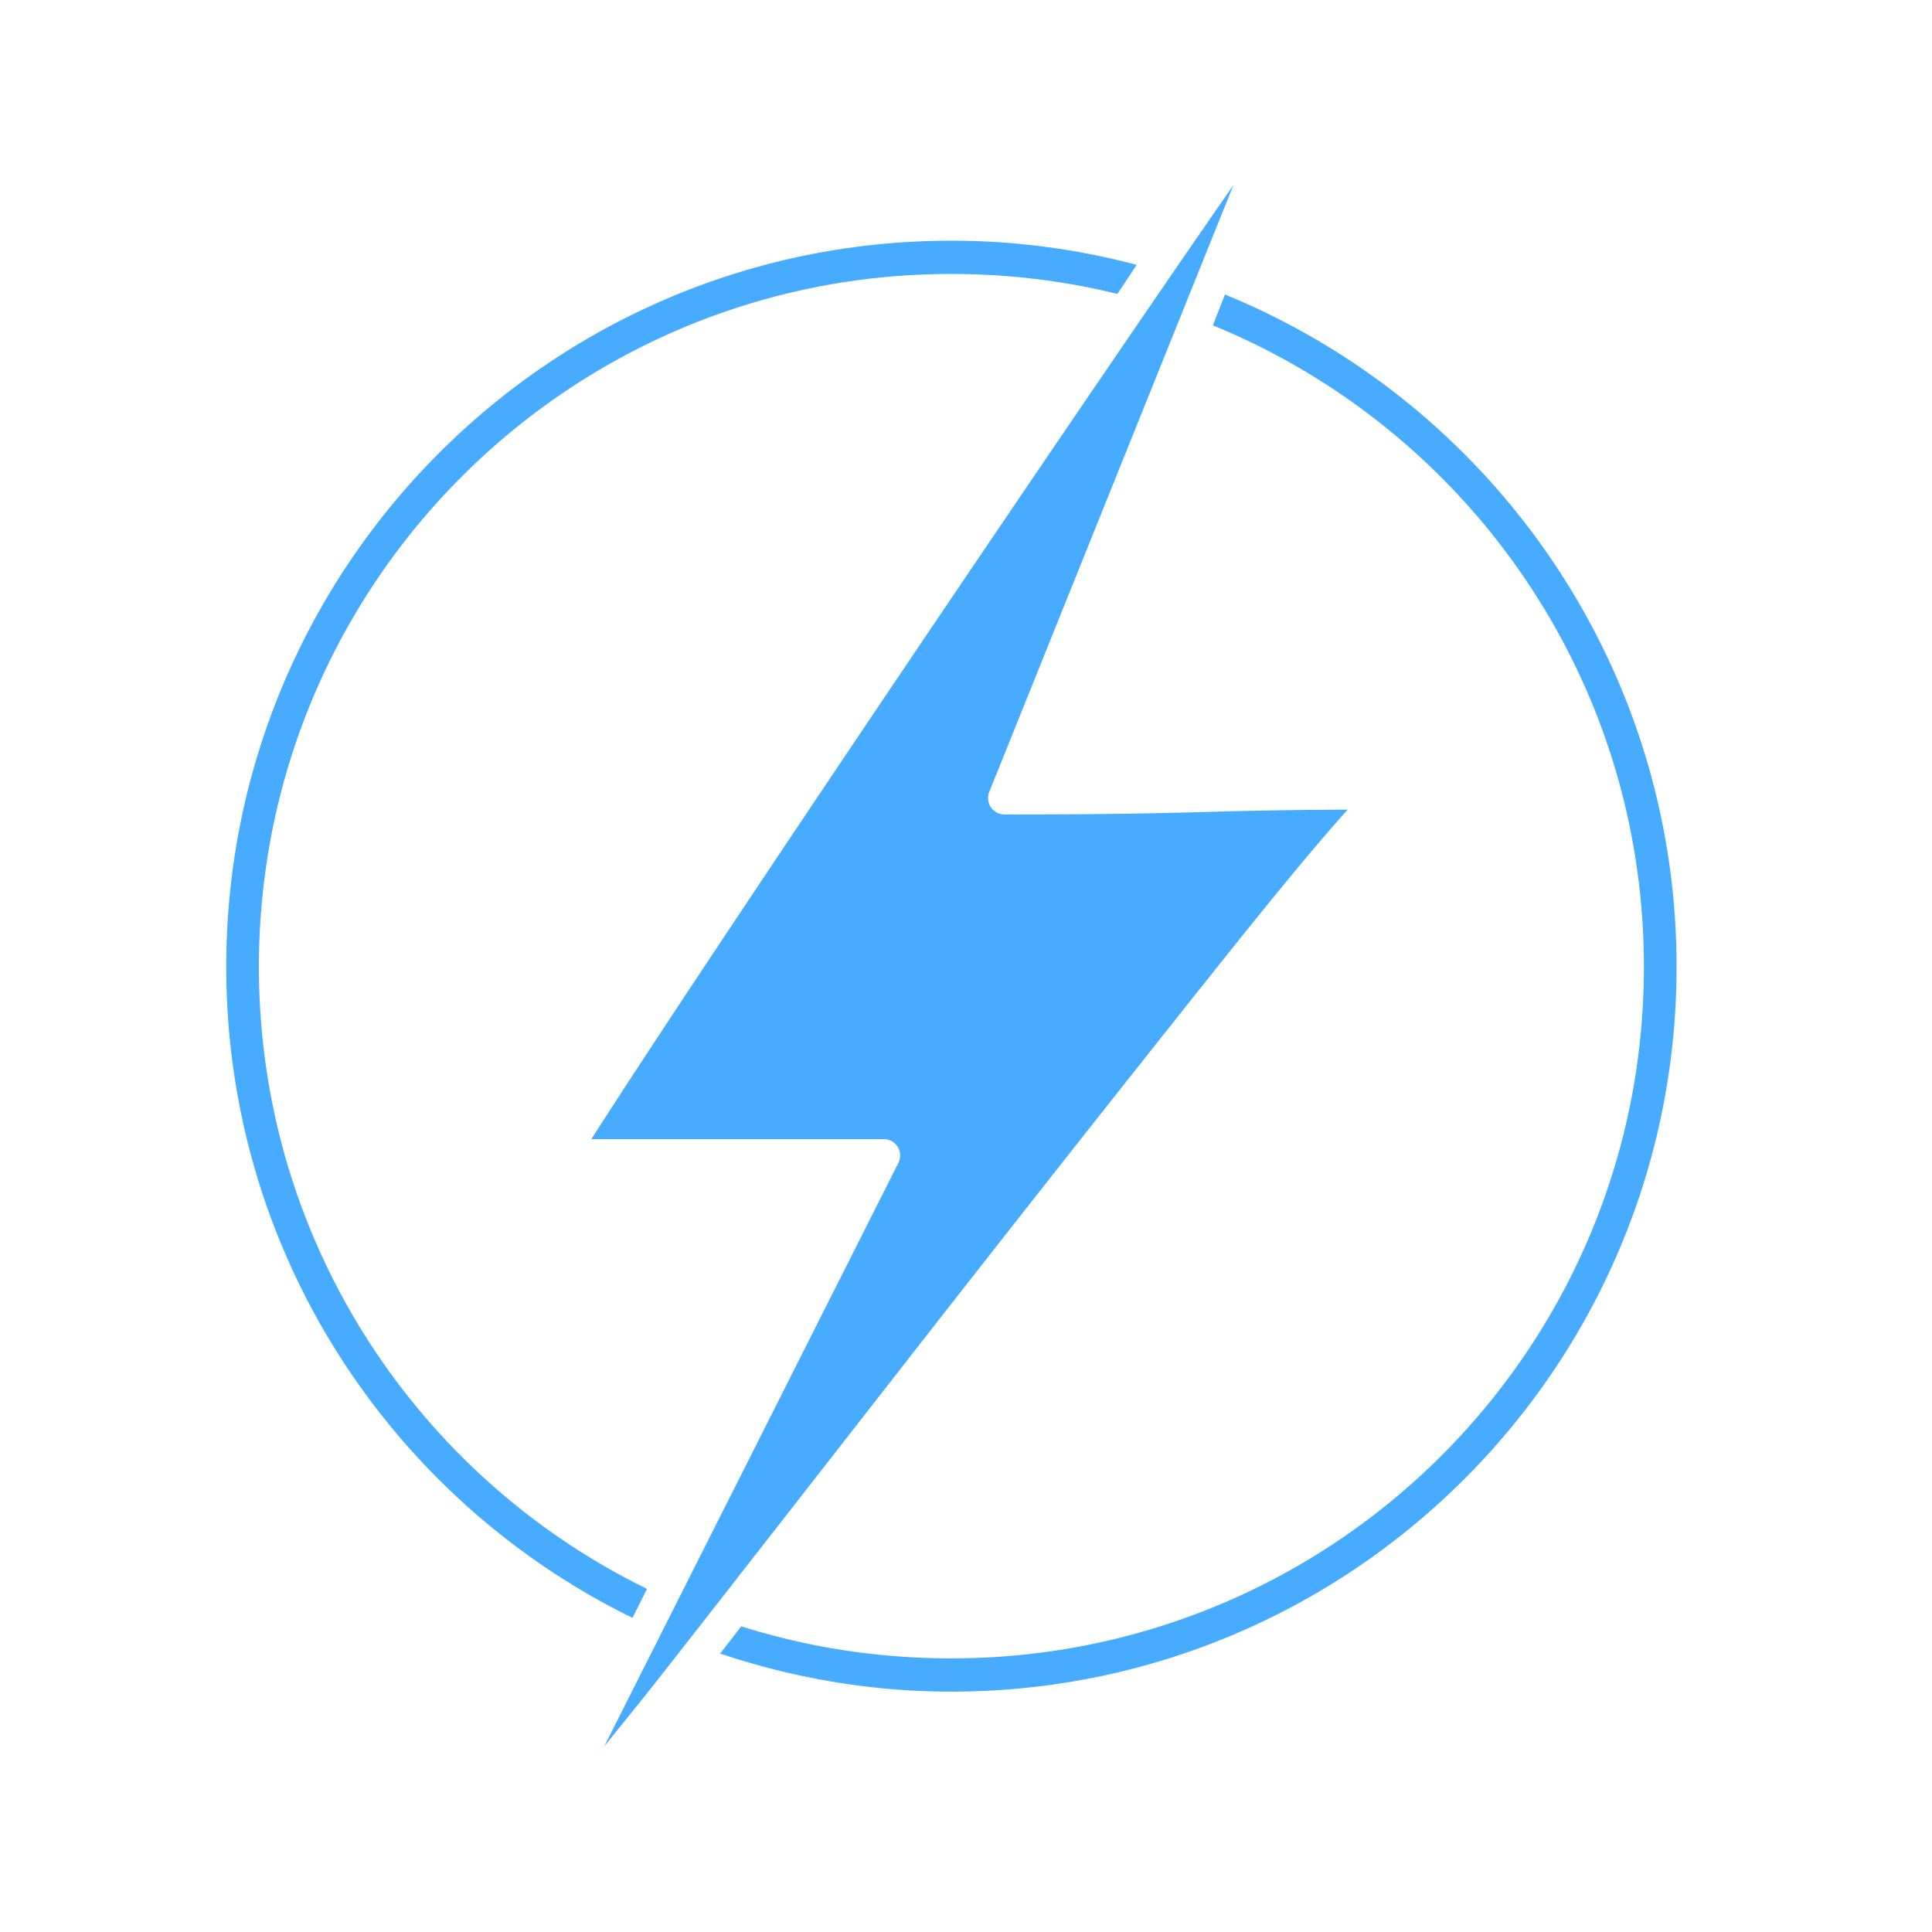 <?xml version="1.0" encoding="UTF-8" standalone="no"?>
<svg
   version="1.1"
   width="847"
   height="847"
   viewBox="0 0 847 847"
   id="svg3"
   sodipodi:docname="logo.svg"
   inkscape:version="1.3.2 (091e20e, 2023-11-25, custom)"
   xmlns:inkscape="http://www.inkscape.org/namespaces/inkscape"
   xmlns:sodipodi="http://sodipodi.sourceforge.net/DTD/sodipodi-0.dtd"
   xmlns="http://www.w3.org/2000/svg"
   xmlns:svg="http://www.w3.org/2000/svg">
  <defs
     id="defs3" />
  <sodipodi:namedview
     id="namedview3"
     pagecolor="#ffffff"
     bordercolor="#000000"
     borderopacity="0.25"
     inkscape:showpageshadow="2"
     inkscape:pageopacity="0.0"
     inkscape:pagecheckerboard="0"
     inkscape:deskcolor="#d1d1d1"
     inkscape:zoom="0.44334549"
     inkscape:cx="1581.1597"
     inkscape:cy="422.92073"
     inkscape:window-width="2560"
     inkscape:window-height="1351"
     inkscape:window-x="-9"
     inkscape:window-y="-9"
     inkscape:window-maximized="1"
     inkscape:current-layer="g3"
     showgrid="false" />
  <g
     transform="matrix(8.116,0,0,8.116,81.16,81.16)"
     id="g3">
    <defs
       id="SvgjsDefs5871" />
    <g
       id="SvgjsG5872"
       featureKey="PG4fjM-0"
       transform="matrix(1.045,0,0,1.045,-10.857,-10.073)"
       fill="#47abff">
      <g
         transform="translate(0,-952.362)"
         id="g1">
        <path
           style="text-indent:0;text-transform:none;direction:ltr;baseline-shift:baseline;enable-background:accumulate"
           fill="#47abff"
           d="m 64.578,962 c -7.737,11.119 -27.444,40.3 -33.188,49.313 h 15.094 a 0.85,0.85 0 0 1 0.781,1.219 l -15.219,30.188 c 1.176,-1.482 1.488,-1.824 3,-3.75 4.039,-5.147 9.087,-11.641 14.156,-18.125 5.07,-6.484 10.174,-12.946 14.25,-18.062 3.475,-4.361 5.576,-6.888 7.031,-8.5 -7.972,0.04 -7.61,0.25 -17.719,0.25 a 0.85,0.85 0 0 1 -0.812,-1.156 l 12.625,-31.375 z m -14.594,2.875 c -20.701,0 -37.469,16.831 -37.469,37.531 0,14.79 8.563,27.563 21,33.656 l 0.75,-1.5 c -11.888,-5.807 -20.062,-18.013 -20.062,-32.156 0,-19.782 15.999,-35.813 35.781,-35.813 2.966,0 5.837,0.352 8.594,1.031 0.312,-0.458 0.698,-1.058 1,-1.5 -3.071,-0.814 -6.269,-1.25 -9.594,-1.25 z m 14.156,2.781 -0.625,1.594 c 13.068,5.341 22.281,18.166 22.281,33.156 0,19.782 -16.031,35.75 -35.812,35.75 -3.779,0 -7.427,-0.575 -10.844,-1.656 -0.34,0.435 -0.763,0.984 -1.094,1.406 3.747,1.257 7.766,1.969 11.938,1.969 20.701,0 37.5,-16.768 37.5,-37.469 0,-15.692 -9.65,-29.155 -23.344,-34.75 z"
           id="path1" />
      </g>
    </g>
  </g>
</svg>
